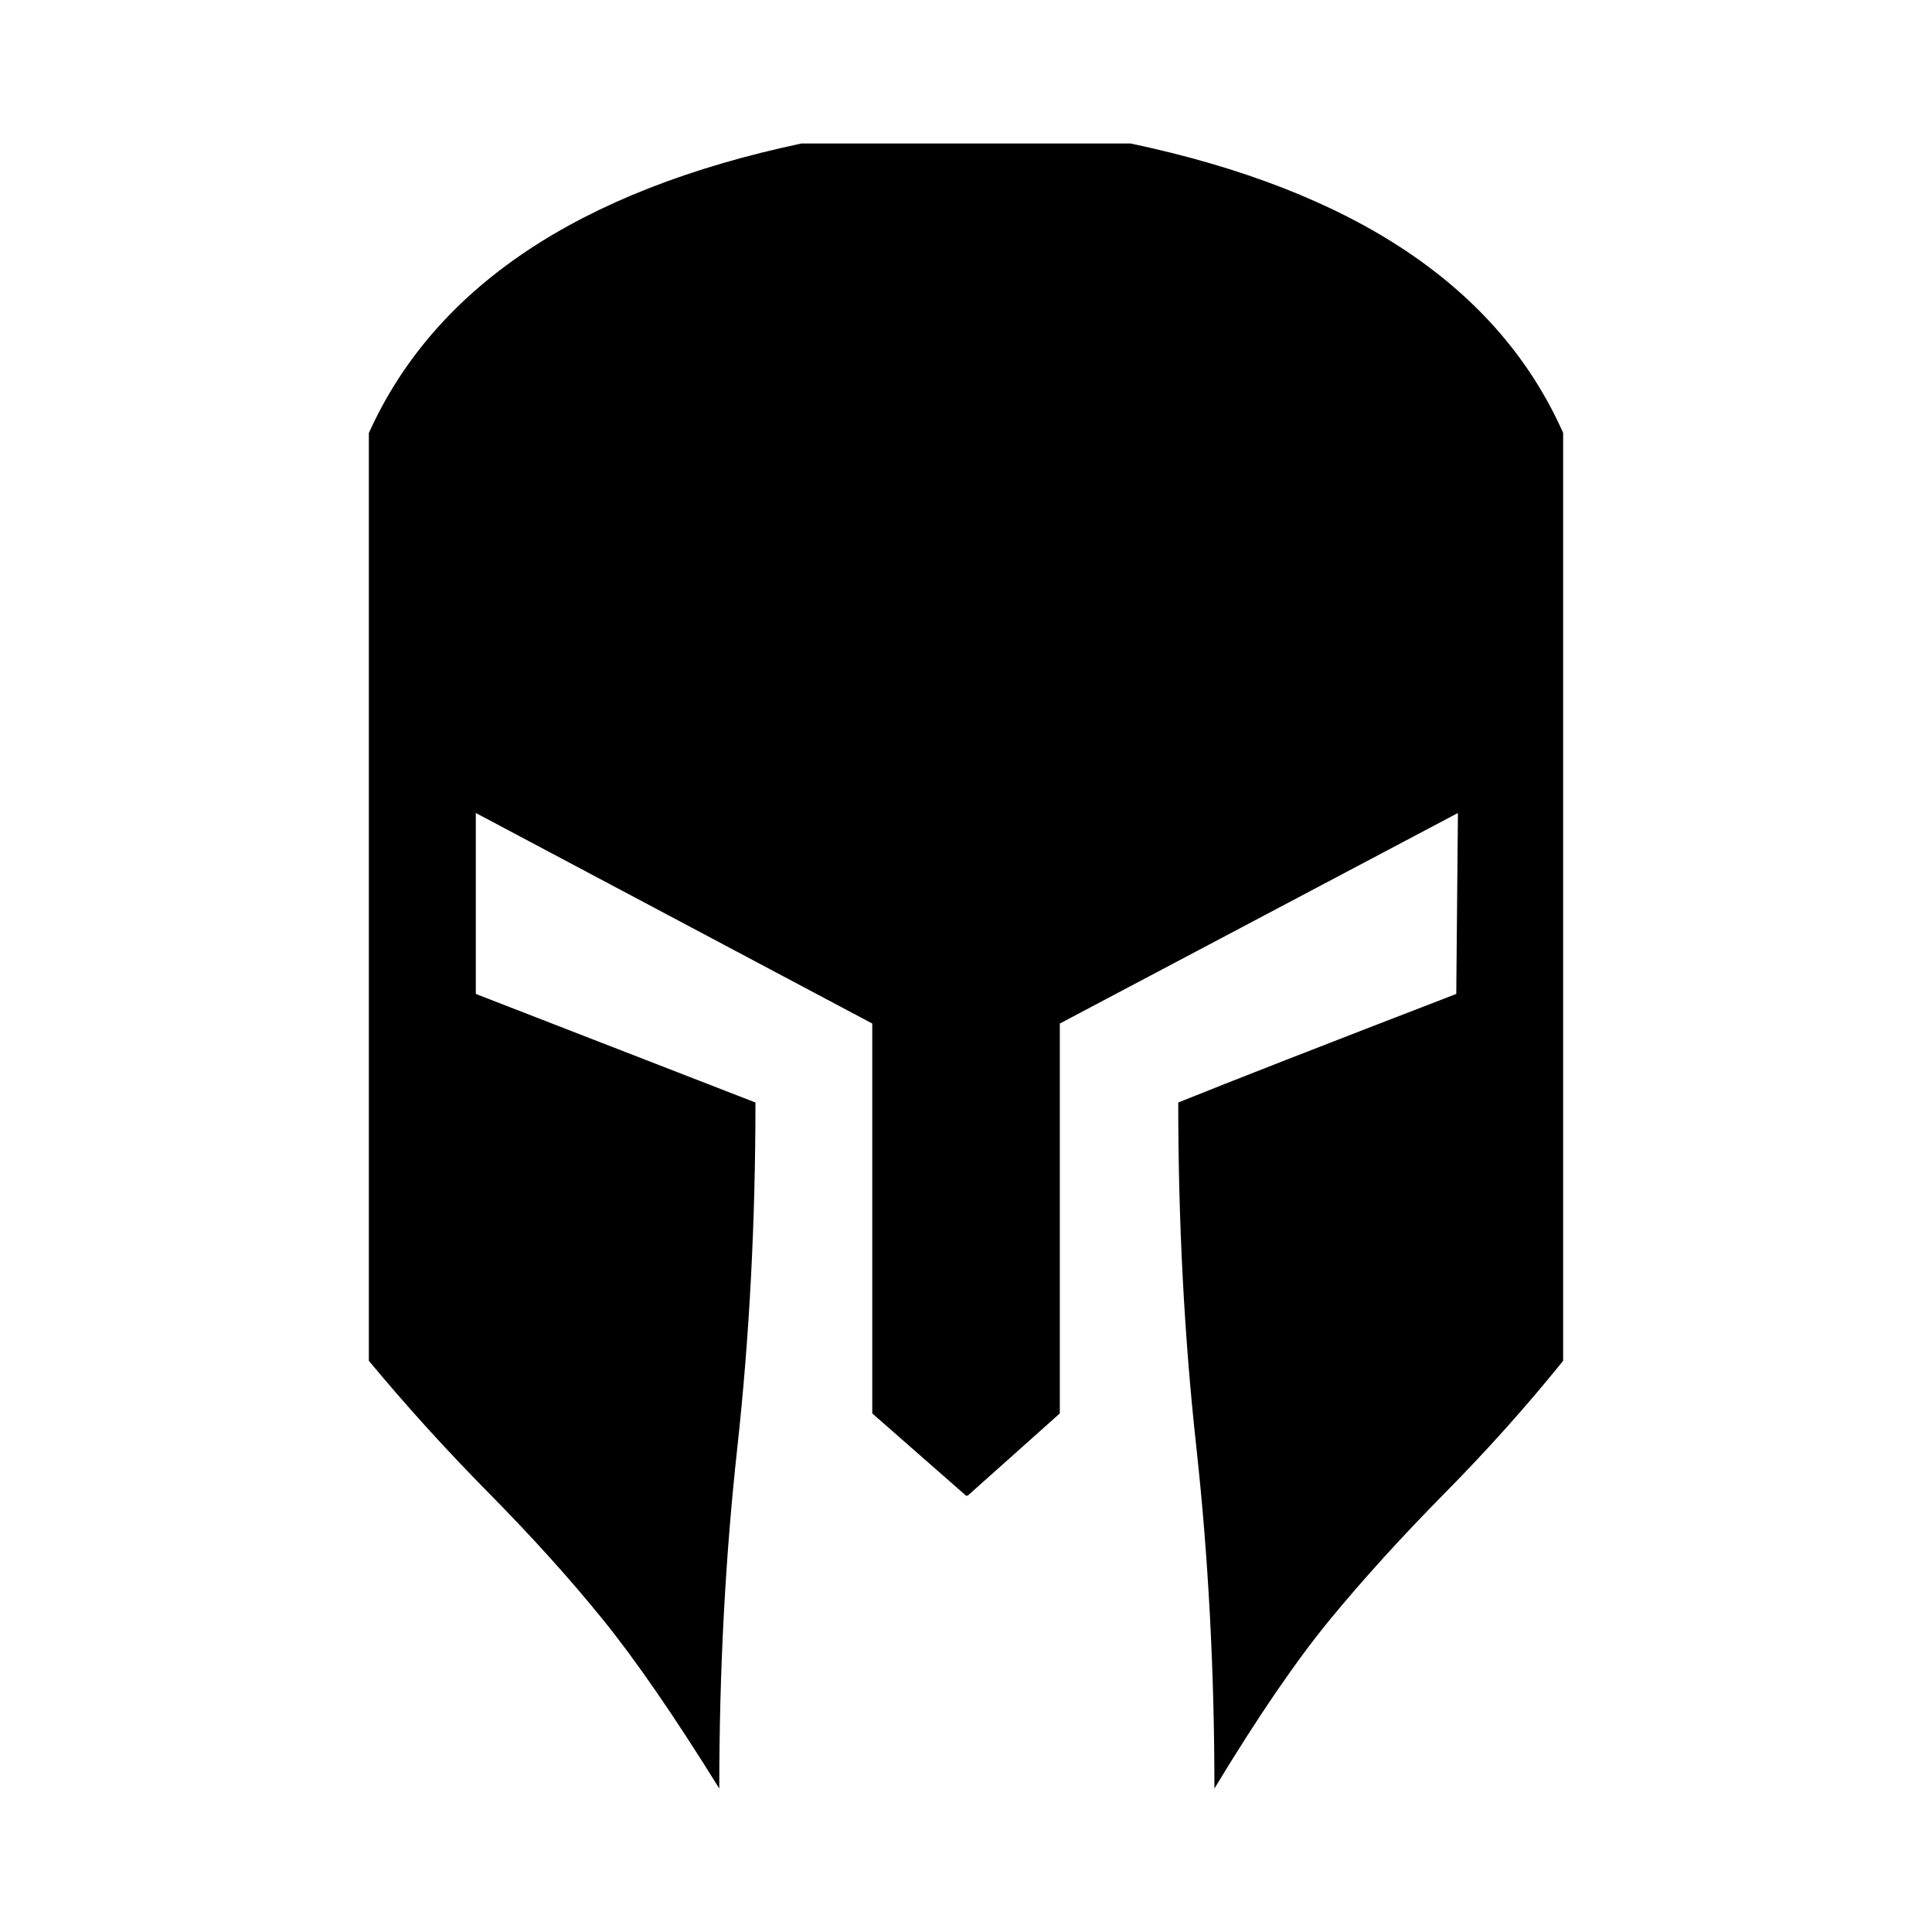 <?xml version="1.0" encoding="UTF-8"?> <svg xmlns="http://www.w3.org/2000/svg" width="500" height="500" viewBox="0 0 500 500" fill="none"><path d="M404.54 112.06V352.17C395.17 363.81 384.96 375.23 373.89 386.44C362.82 397.66 352.96 408.5 344.3 419.01C335.64 429.51 325.63 444.13 314.29 462.86C314.29 432.49 312.73 403.05 309.61 374.52C306.48 346 304.93 316.27 304.93 285.33C318.27 279.94 342.25 270.58 376.88 257.23L377.31 210.4L274.28 264.89V365.79L250.44 387.08H250.01L225.74 365.79V264.89L123.14 210.4V257.23L195.51 285.33C195.51 316.27 193.95 346 190.83 374.52C187.7 403.04 186.15 432.49 186.15 462.86C174.51 444.13 164.44 429.51 155.92 419.01C147.41 408.51 137.61 397.66 126.54 386.44C115.47 375.23 105.11 363.81 95.46 352.17V112.06C112.49 74.32 149.81 49.34 207.43 37.13H292.58C350.48 49.34 387.8 74.31 404.55 112.06H404.54Z" fill="black"></path></svg> 